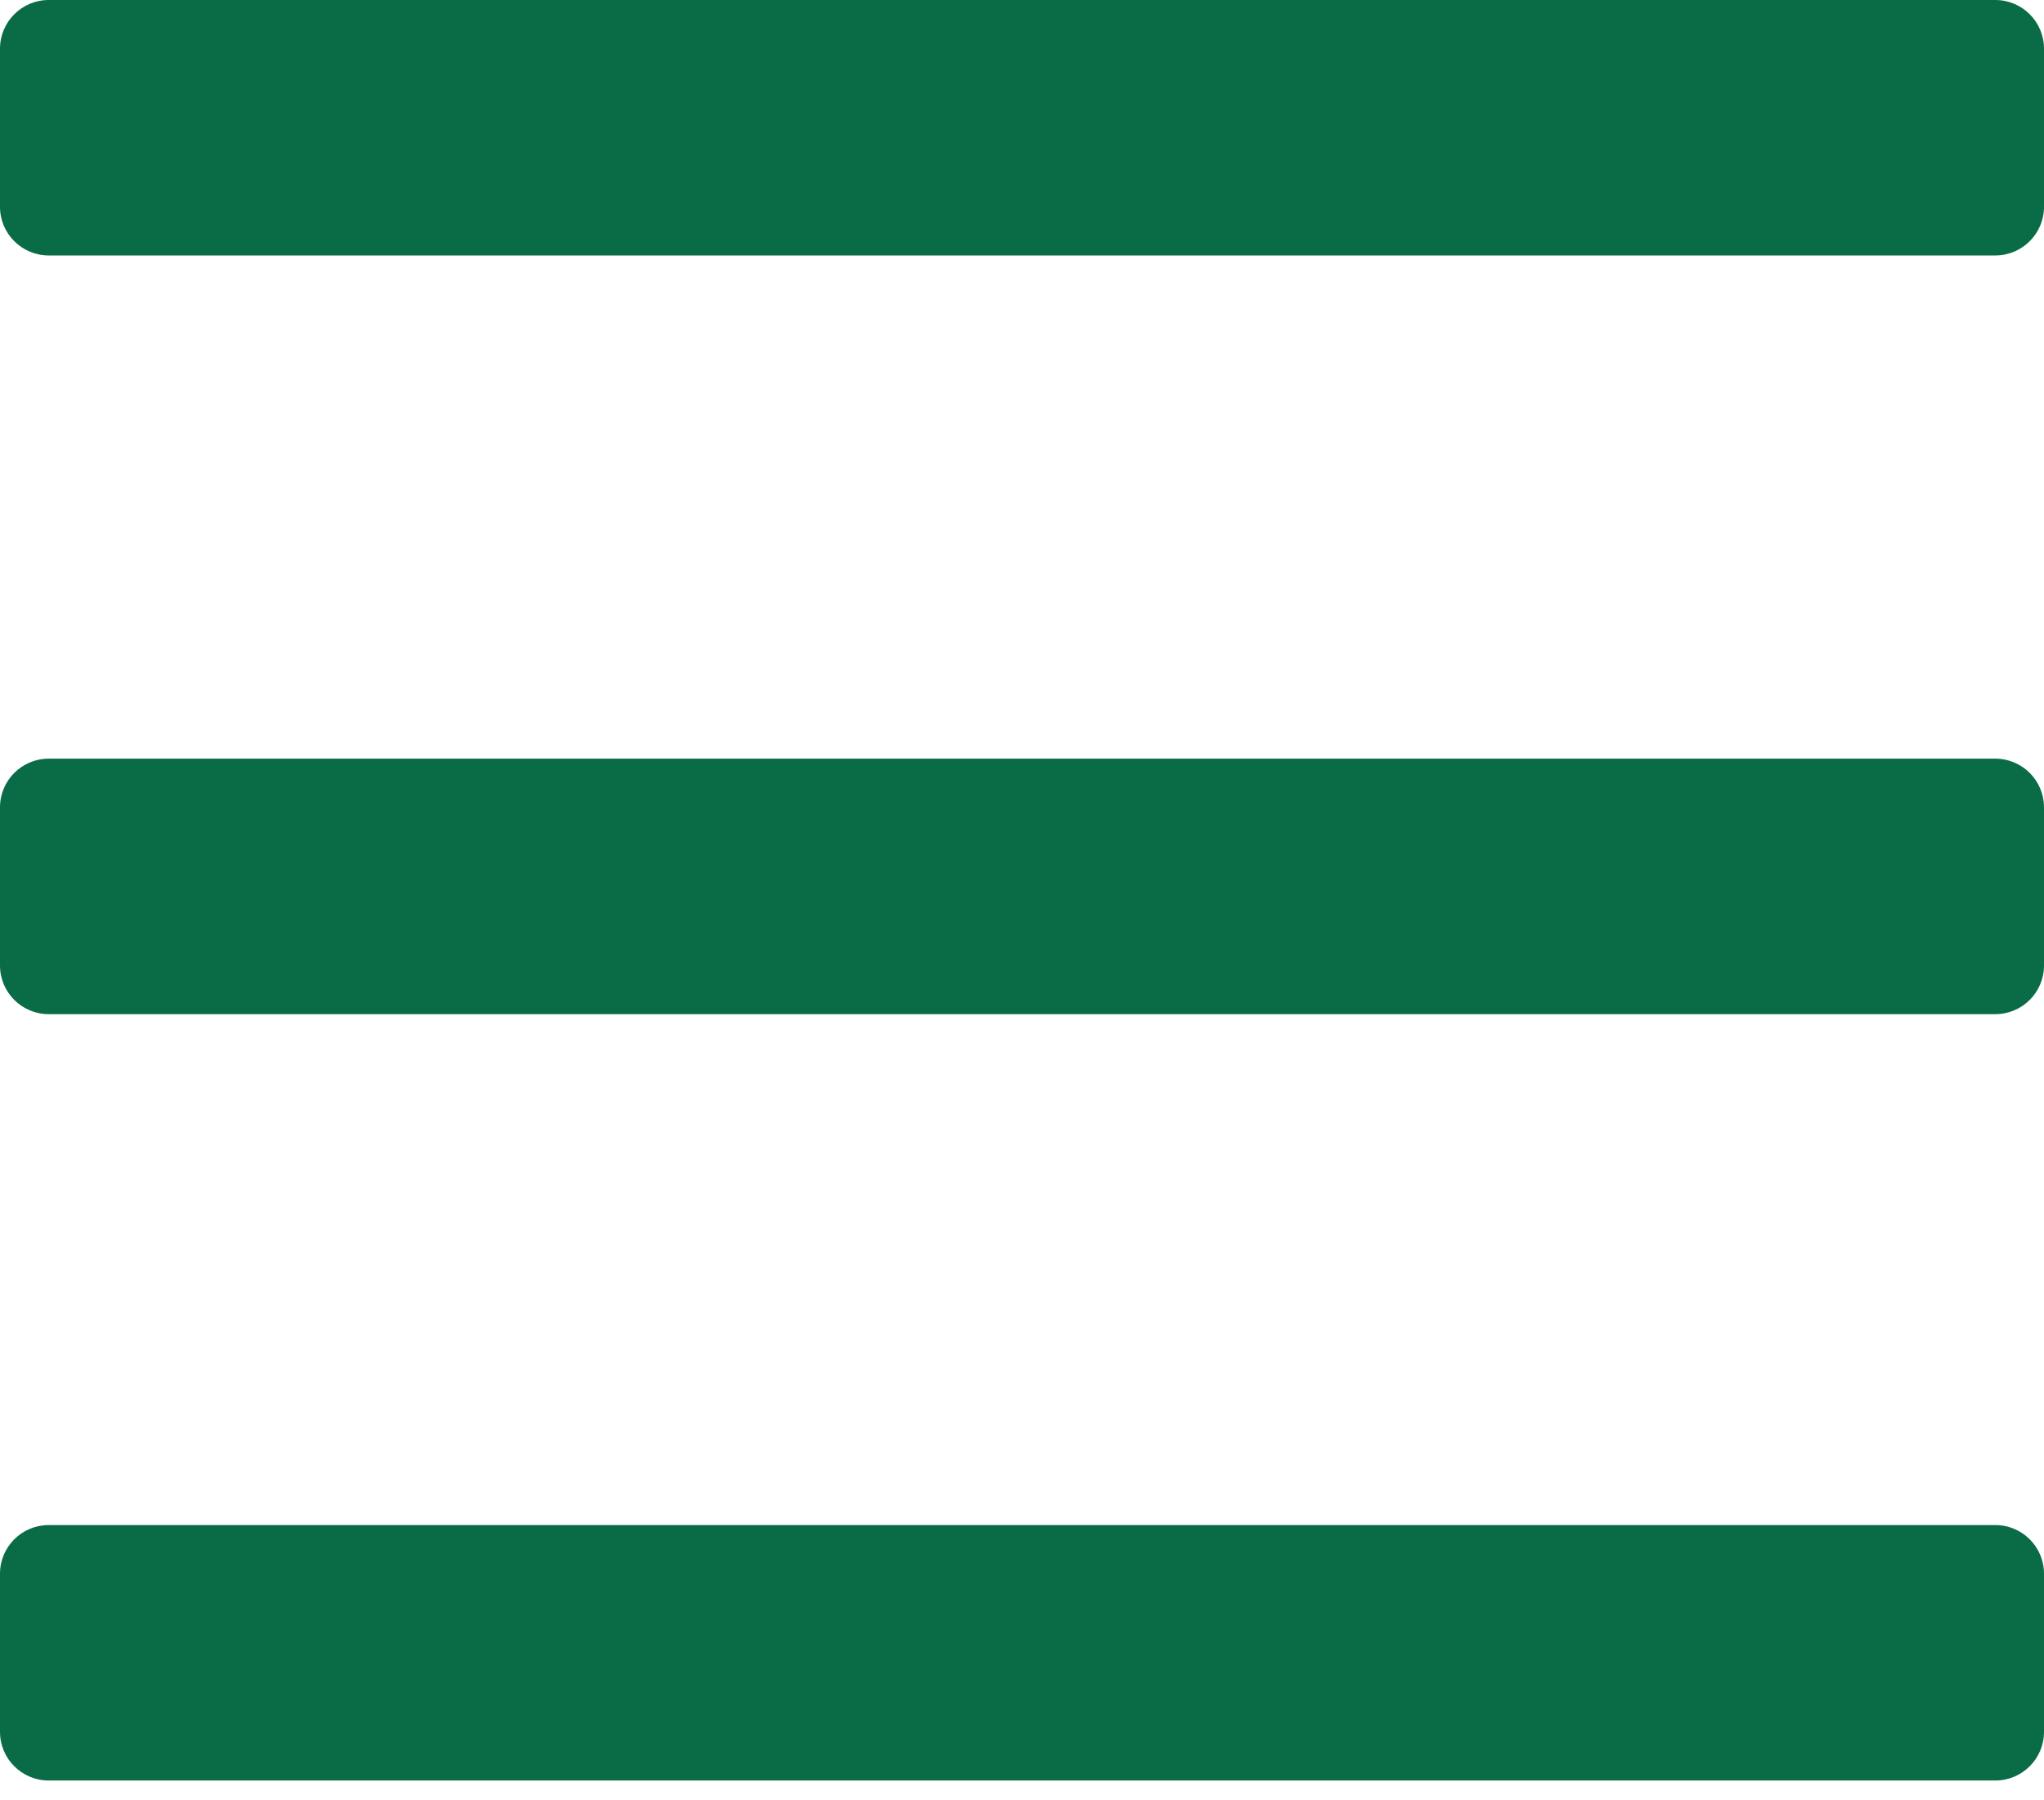 <svg width="42" height="37" viewBox="0 0 42 37" fill="none" xmlns="http://www.w3.org/2000/svg">
<path d="M1 0C0.448 0 0 0.448 0 1V4.25C0 4.802 0.448 5.25 1 5.25H41C41.552 5.25 42 4.802 42 4.25V1C42 0.448 41.552 0 41 0H1ZM1 15.592C0.448 15.592 0 16.04 0 16.593V19.843C0 20.395 0.448 20.843 1 20.843H41C41.552 20.843 42 20.395 42 19.843V16.593C42 16.04 41.552 15.592 41 15.592H1ZM1 31.343C0.448 31.343 0 31.79 0 32.343V35.593C0 36.145 0.448 36.593 1 36.593H41C41.552 36.593 42 36.145 42 35.593V32.343C42 31.79 41.552 31.343 41 31.343H1Z" fill="#096C47"/>
</svg>
